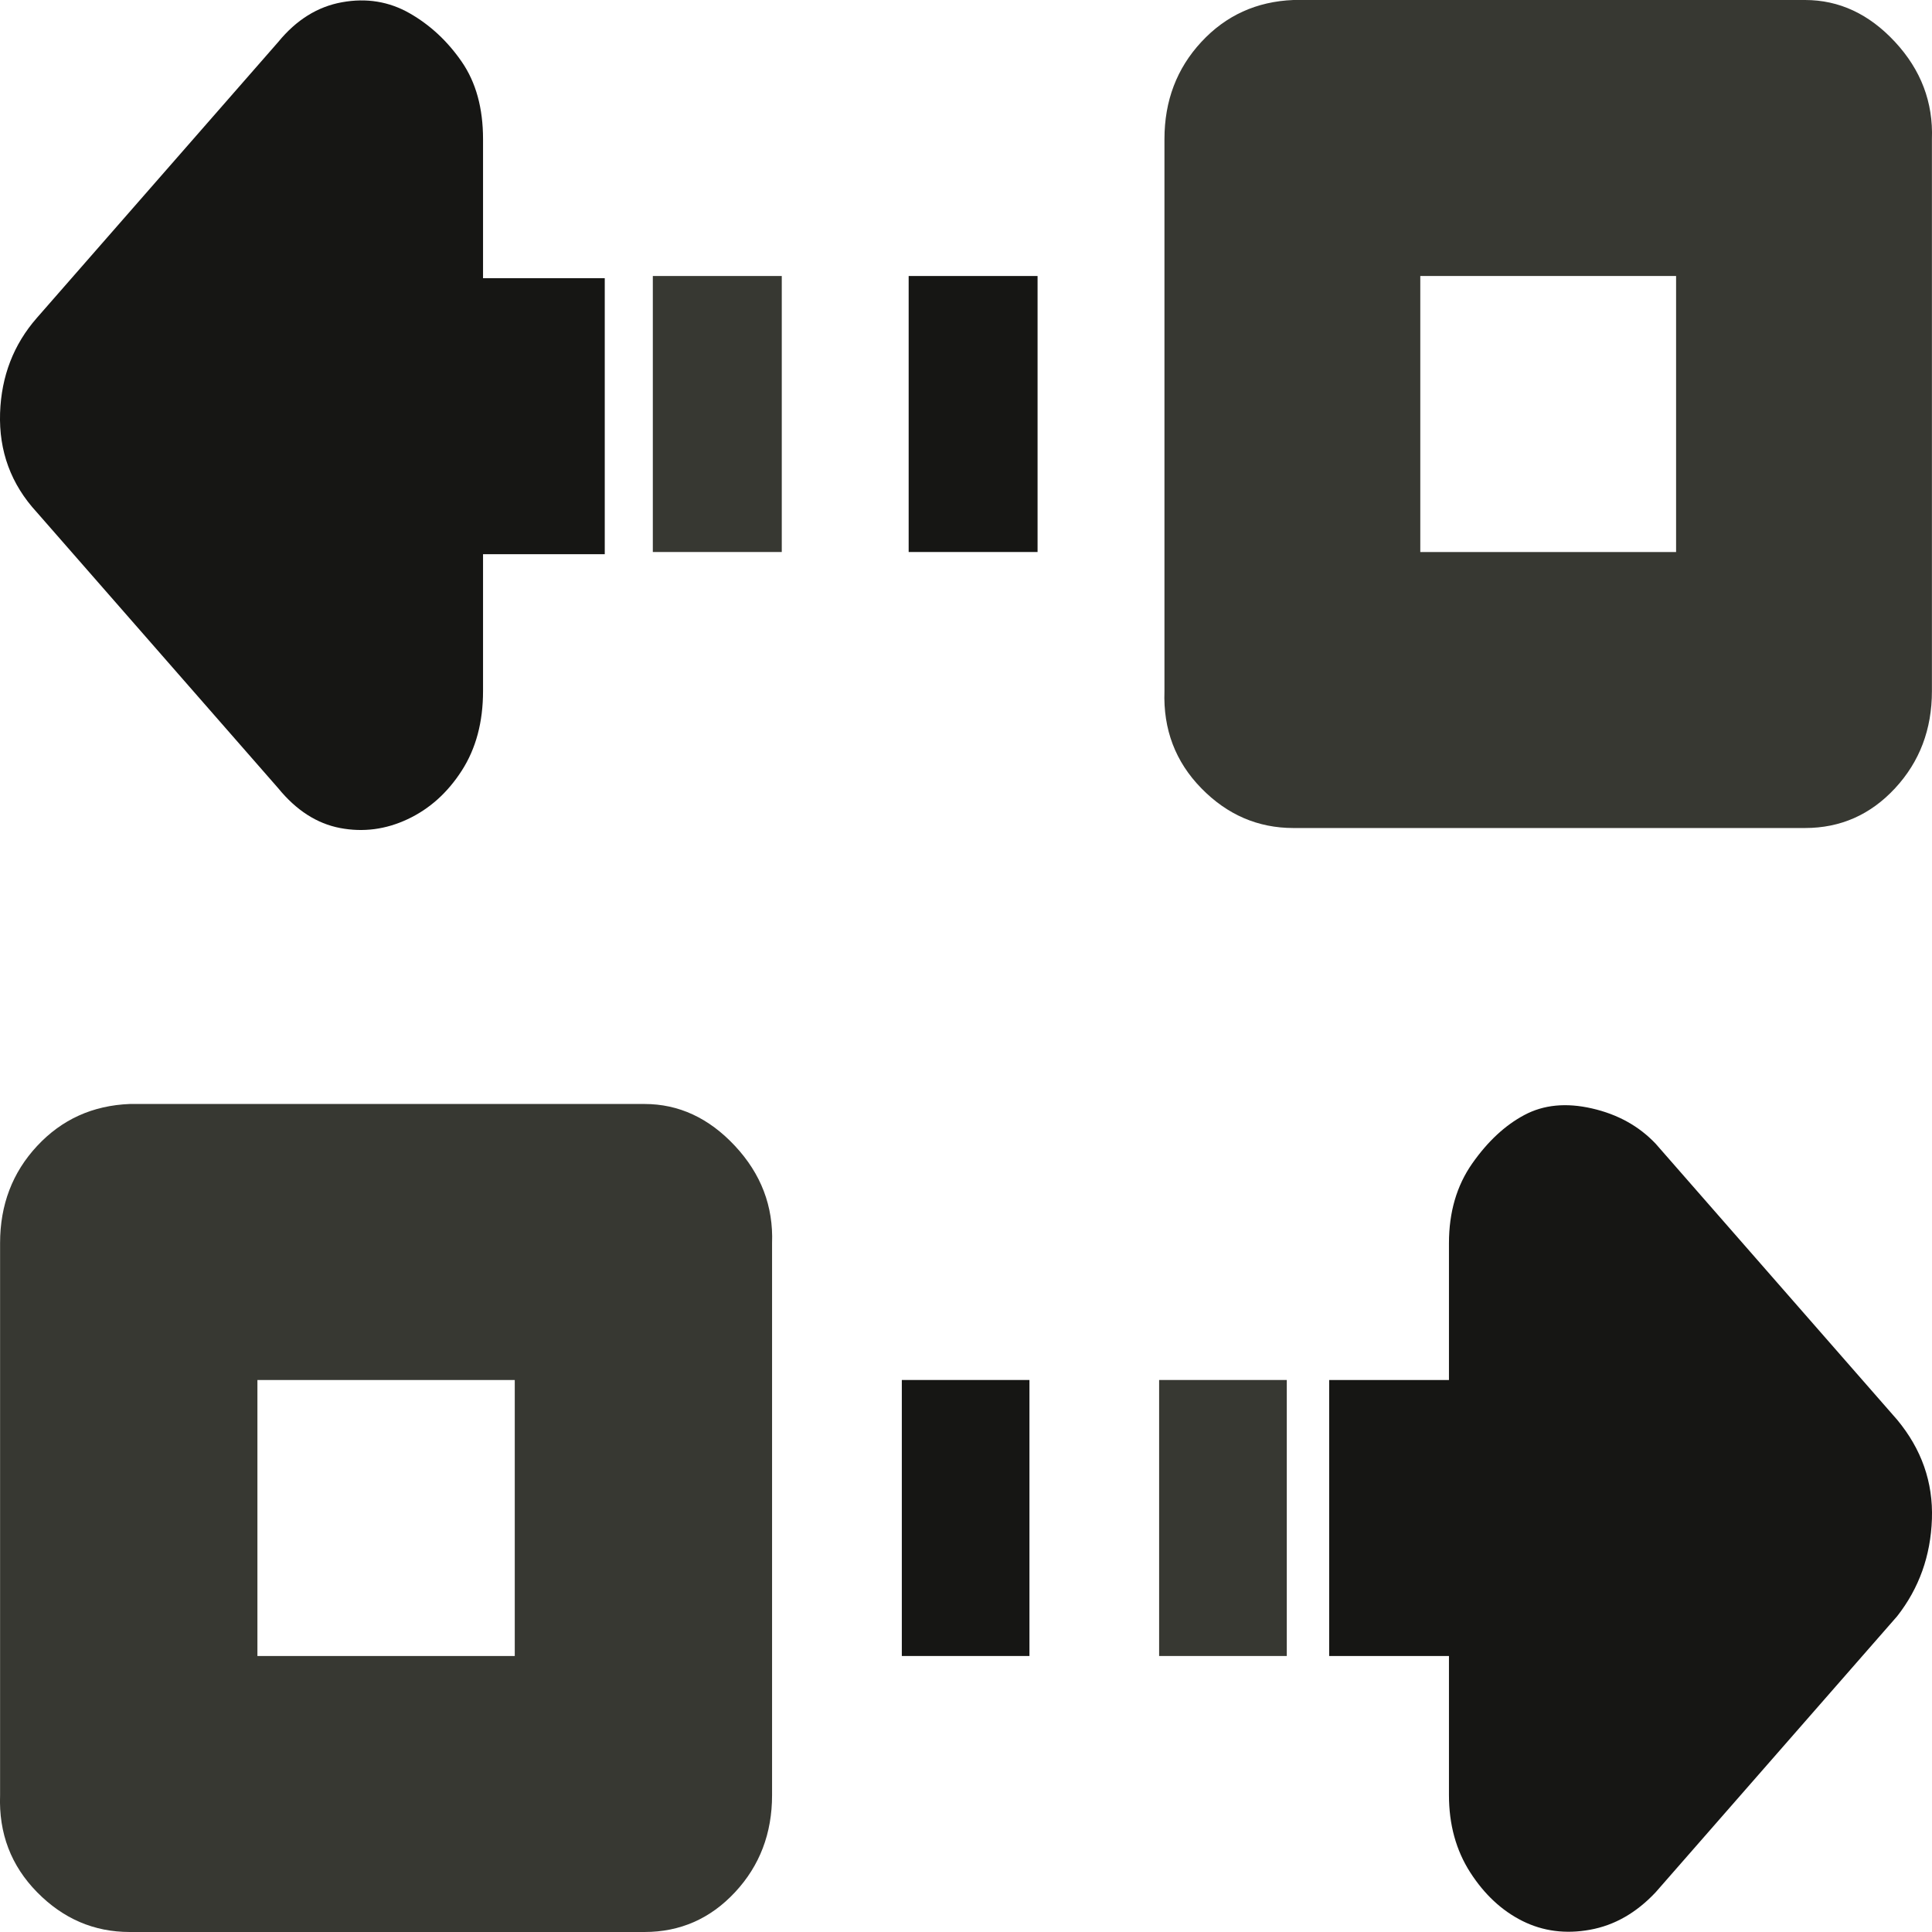 <?xml version="1.0" encoding="UTF-8"?>
<!DOCTYPE svg PUBLIC "-//W3C//DTD SVG 1.1//EN" "http://www.w3.org/Graphics/SVG/1.1/DTD/svg11.dtd">
<!-- Creator: CorelDRAW -->
<svg xmlns="http://www.w3.org/2000/svg" xml:space="preserve" width="0.5in" height="0.5in" version="1.1" style="shape-rendering:geometricPrecision; text-rendering:geometricPrecision; image-rendering:optimizeQuality; fill-rule:evenodd; clip-rule:evenodd"
viewBox="0 0 500 500"
 xmlns:xlink="http://www.w3.org/1999/xlink"
 xmlns:xodm="http://www.corel.com/coreldraw/odm/2003">
 <defs>
  <style type="text/css">
   <![CDATA[
    .fil0 {fill:#161614;fill-rule:nonzero}
    .fil1 {fill:#373832;fill-rule:nonzero}
   ]]>
  </style>
 </defs>
 <g id="Layer_x0020_1">
  <path class="fil0" d="M343.99 428.57l0 -71.43 31 0 0 -35.43c0,-8 2,-14.85 6,-20.57 4,-5.71 8.5,-9.91 13.5,-12.57 5,-2.67 10.83,-3.24 17.5,-1.71 6.67,1.52 12.17,4.57 16.5,9.14l62.49 71.43c6.33,7.62 9.33,16.19 9,25.71 -0.33,9.52 -3.33,17.91 -9,25.14l-62.49 71.43c-5,5.33 -10.67,8.57 -17,9.71 -6.33,1.15 -12.17,0.38 -17.5,-2.28 -5.33,-2.67 -9.83,-6.86 -13.5,-12.57 -3.67,-5.72 -5.5,-12.38 -5.5,-20l0 -36 -31 0z"/>
  <path class="fil1" d="M301.36 178.86l0 -142.86c0,-9.9 3.18,-18.28 9.54,-25.14 6.35,-6.86 14.3,-10.48 23.83,-10.86l132.41 0c8.83,0 16.59,3.62 23.3,10.86 6.71,7.24 9.89,15.62 9.54,25.14l0 142.86c0,9.91 -3.18,18.28 -9.54,25.14 -6.36,6.86 -14.12,10.29 -23.3,10.29l-132.41 0c-9.18,0 -17.13,-3.43 -23.83,-10.29 -6.71,-6.86 -9.89,-15.24 -9.54,-25.14zm66.21 -36l66.2 0 0 -71.43 -66.2 0 0 71.43z"/>
  <polygon class="fil1" points="299.98,428.57 299.98,357.14 333.02,357.14 333.02,428.57 "/>
  <polygon class="fil0" points="235.16,142.86 235.16,71.43 268.52,71.43 268.52,142.86 "/>
  <polygon class="fil0" points="233.39,428.57 233.39,357.14 266.42,357.14 266.42,428.57 "/>
  <polygon class="fil1" points="168.95,142.86 168.95,71.43 202.32,71.43 202.32,142.86 "/>
  <path class="fil0" d="M0.02 106.86c0.33,-9.52 3.5,-17.71 9.5,-24.57l62.49 -71.43c4.67,-5.71 10.17,-9.14 16.5,-10.28 6.33,-1.15 12.17,-0.19 17.5,2.85 5.33,3.05 9.83,7.24 13.5,12.57 3.67,5.33 5.5,12 5.5,20l0 36 31.5 0 0 71.43 -31.5 0 0 35.43c0,8 -1.83,14.86 -5.5,20.57 -3.67,5.71 -8.33,9.91 -14,12.57 -5.67,2.67 -11.5,3.43 -17.5,2.29 -6,-1.15 -11.33,-4.57 -16,-10.29l-62.49 -71.43c-6.67,-7.24 -9.83,-15.81 -9.5,-25.71z"/>
  <path class="fil1" d="M0.02 464.57l0 -142.86c0,-9.91 3.2,-18.28 9.59,-25.14 6.39,-6.86 14.38,-10.48 23.97,-10.86l133.2 0c8.88,0 16.69,3.62 23.44,10.86 6.75,7.24 9.94,15.62 9.59,25.14l0 142.86c0,9.91 -3.19,18.28 -9.59,25.14 -6.39,6.86 -14.21,10.29 -23.44,10.29l-133.2 0c-9.24,0 -17.23,-3.43 -23.97,-10.29 -6.75,-6.86 -9.95,-15.24 -9.59,-25.14zm66.6 -36l66.6 0 0 -71.43 -66.6 0 0 71.43z"/>
 </g>
</svg>